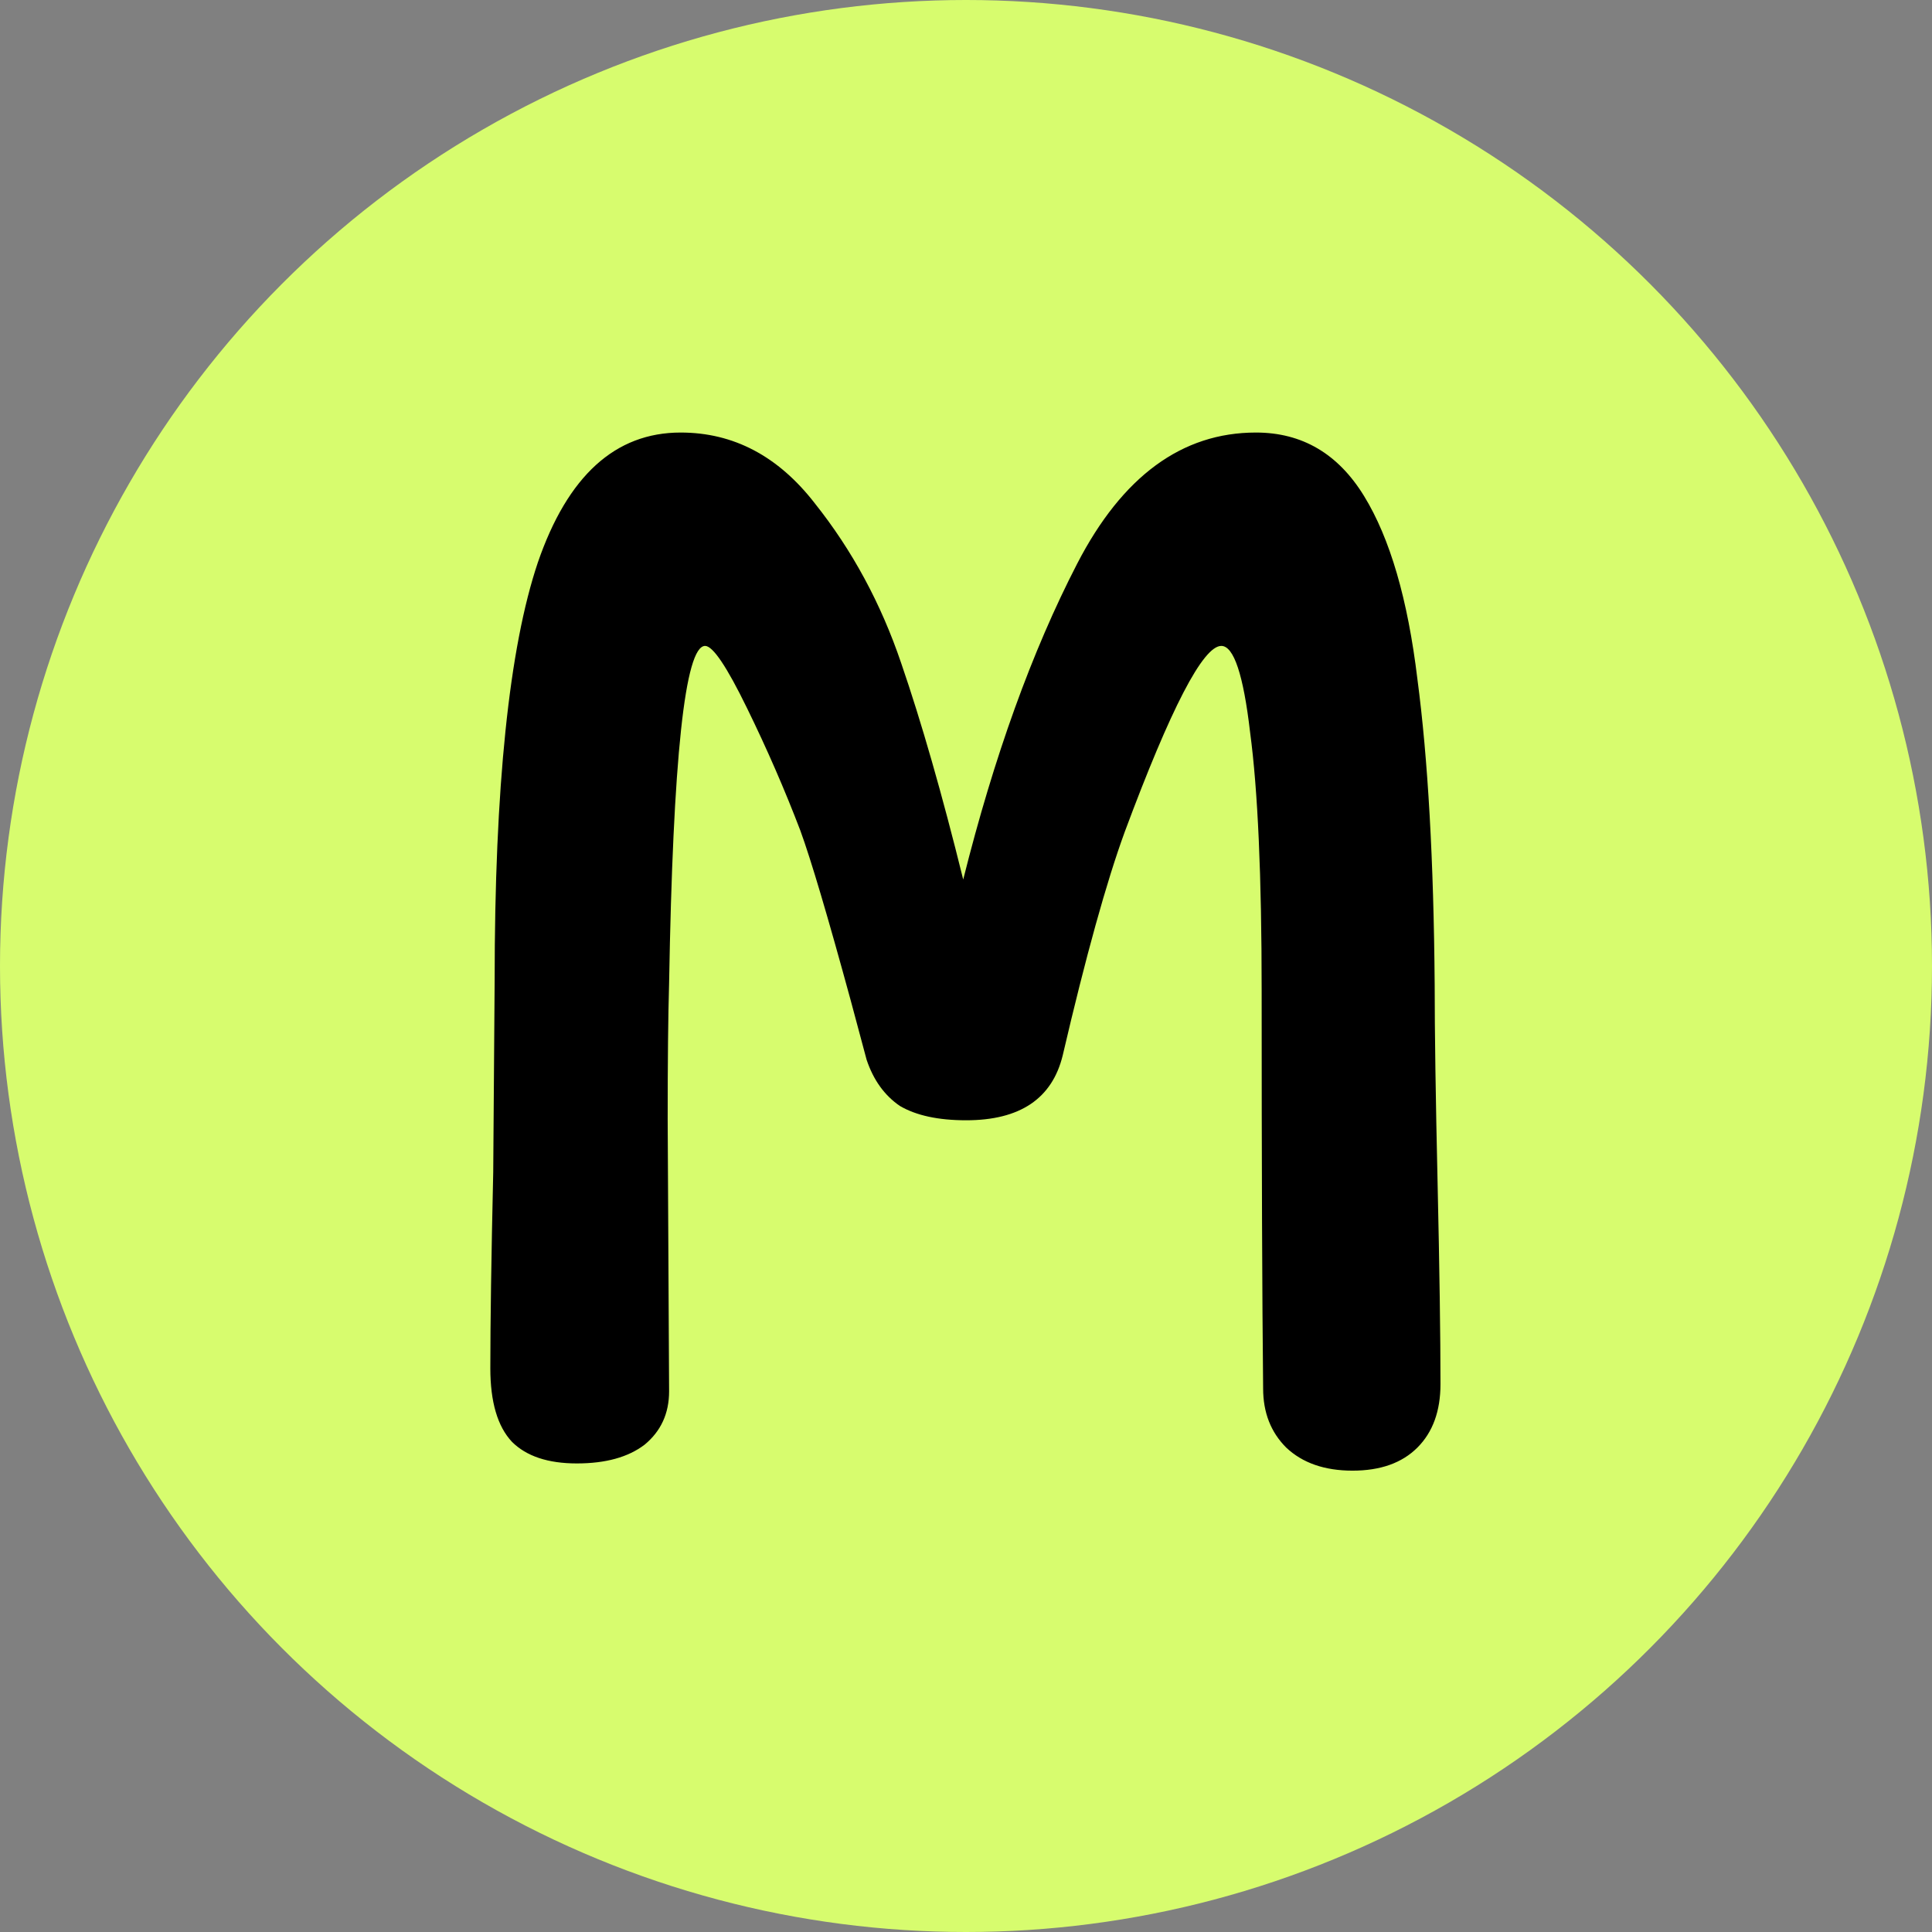 <svg width="34" height="34" viewBox="0 0 34 34" fill="none" xmlns="http://www.w3.org/2000/svg">
    <rect x="0" y="0" width="34" height="34" fill="#808080" stroke="none"/>
    <circle cx="17" cy="17" r="17" fill="#D7FC6E"/>
    <path d="M25.248 17.33C25.248 18.159 25.265 19.318 25.299 20.806C25.333 22.329 25.35 23.513 25.35 24.359C25.35 24.832 25.215 25.204 24.944 25.475C24.673 25.746 24.293 25.881 23.802 25.881C23.311 25.881 22.922 25.746 22.635 25.475C22.364 25.204 22.229 24.858 22.229 24.435C22.212 22.828 22.203 20.493 22.203 17.432C22.203 15.419 22.136 13.905 22 12.89C21.882 11.875 21.713 11.367 21.493 11.367C21.172 11.367 20.605 12.459 19.793 14.641C19.472 15.52 19.108 16.831 18.702 18.573C18.516 19.335 17.949 19.715 17.002 19.715C16.512 19.715 16.122 19.631 15.835 19.462C15.564 19.276 15.37 19.005 15.251 18.65L14.972 17.609C14.566 16.121 14.27 15.123 14.084 14.615C13.813 13.905 13.501 13.186 13.145 12.459C12.79 11.731 12.545 11.367 12.409 11.367C12.054 11.367 11.843 13.347 11.775 17.305C11.758 17.88 11.75 18.675 11.75 19.69L11.775 24.485C11.775 24.875 11.631 25.187 11.344 25.424C11.056 25.644 10.659 25.754 10.151 25.754C9.644 25.754 9.263 25.627 9.009 25.373C8.756 25.103 8.629 24.672 8.629 24.079C8.629 23.267 8.646 22.117 8.68 20.629L8.705 17.254C8.705 13.854 8.959 11.401 9.466 9.896C9.991 8.373 10.828 7.612 11.978 7.612C12.909 7.612 13.695 8.027 14.338 8.856C14.998 9.684 15.505 10.623 15.86 11.672C16.215 12.704 16.579 13.973 16.951 15.478C17.493 13.313 18.161 11.461 18.956 9.921C19.751 8.382 20.8 7.612 22.102 7.612C22.914 7.612 23.548 7.984 24.005 8.729C24.462 9.473 24.775 10.547 24.944 11.951C25.13 13.355 25.231 15.148 25.248 17.33Z" fill="black"/>
    </svg>
    